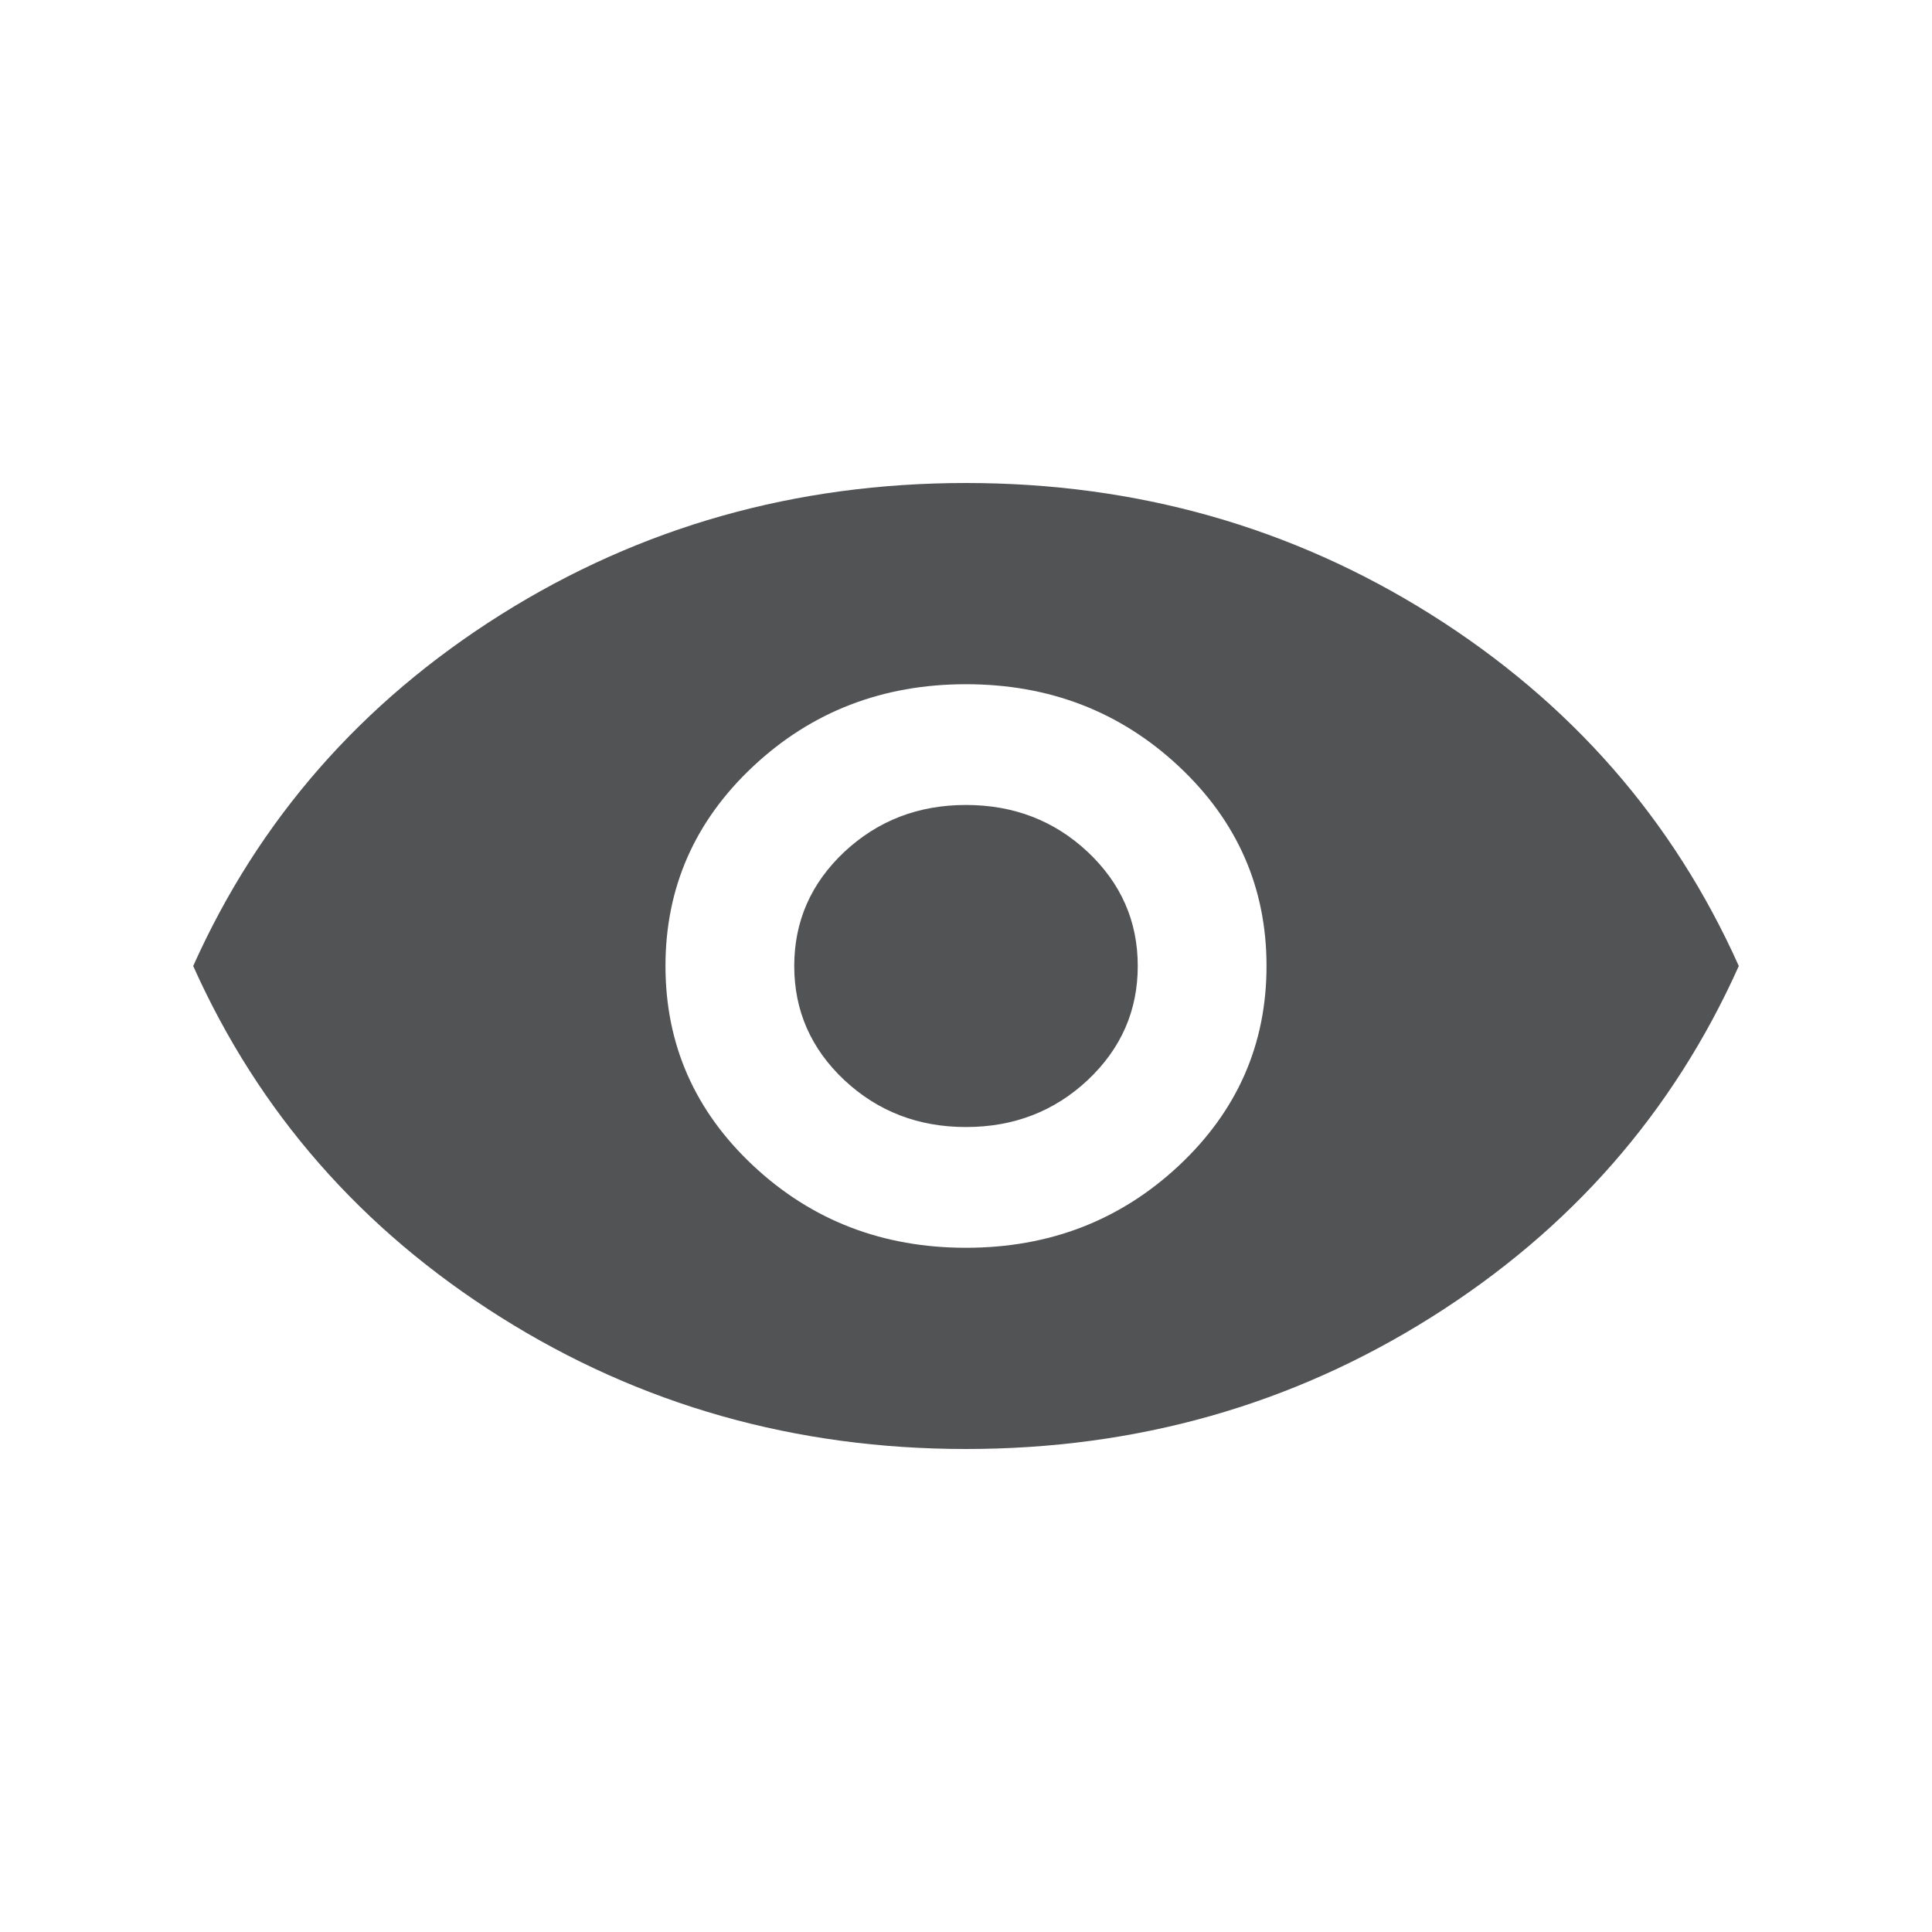 <svg width="20" height="20" viewBox="0 0 20 20" fill="none" xmlns="http://www.w3.org/2000/svg">
<path d="M10 12.917C10.864 12.917 11.598 12.633 12.204 12.066C12.809 11.499 13.111 10.81 13.111 10C13.111 9.19 12.809 8.501 12.204 7.934C11.598 7.367 10.864 7.083 10 7.083C9.136 7.083 8.401 7.367 7.796 7.934C7.191 8.501 6.889 9.19 6.889 10C6.889 10.81 7.191 11.499 7.796 12.066C8.401 12.633 9.136 12.917 10 12.917ZM10 11.667C9.506 11.667 9.087 11.505 8.74 11.181C8.395 10.856 8.222 10.463 8.222 10C8.222 9.537 8.395 9.144 8.74 8.819C9.087 8.495 9.506 8.333 10 8.333C10.494 8.333 10.914 8.495 11.26 8.819C11.605 9.144 11.778 9.537 11.778 10C11.778 10.463 11.605 10.856 11.26 11.181C10.914 11.505 10.494 11.667 10 11.667ZM10 15C8.235 15 6.63 14.546 5.185 13.637C3.741 12.729 2.679 11.516 2 10C2.679 8.484 3.741 7.271 5.185 6.362C6.63 5.454 8.235 5 10 5C11.765 5 13.37 5.454 14.815 6.362C16.259 7.271 17.321 8.484 18 10C17.321 11.516 16.259 12.729 14.815 13.637C13.37 14.546 11.765 15 10 15Z" fill="#525355"/>
</svg>
